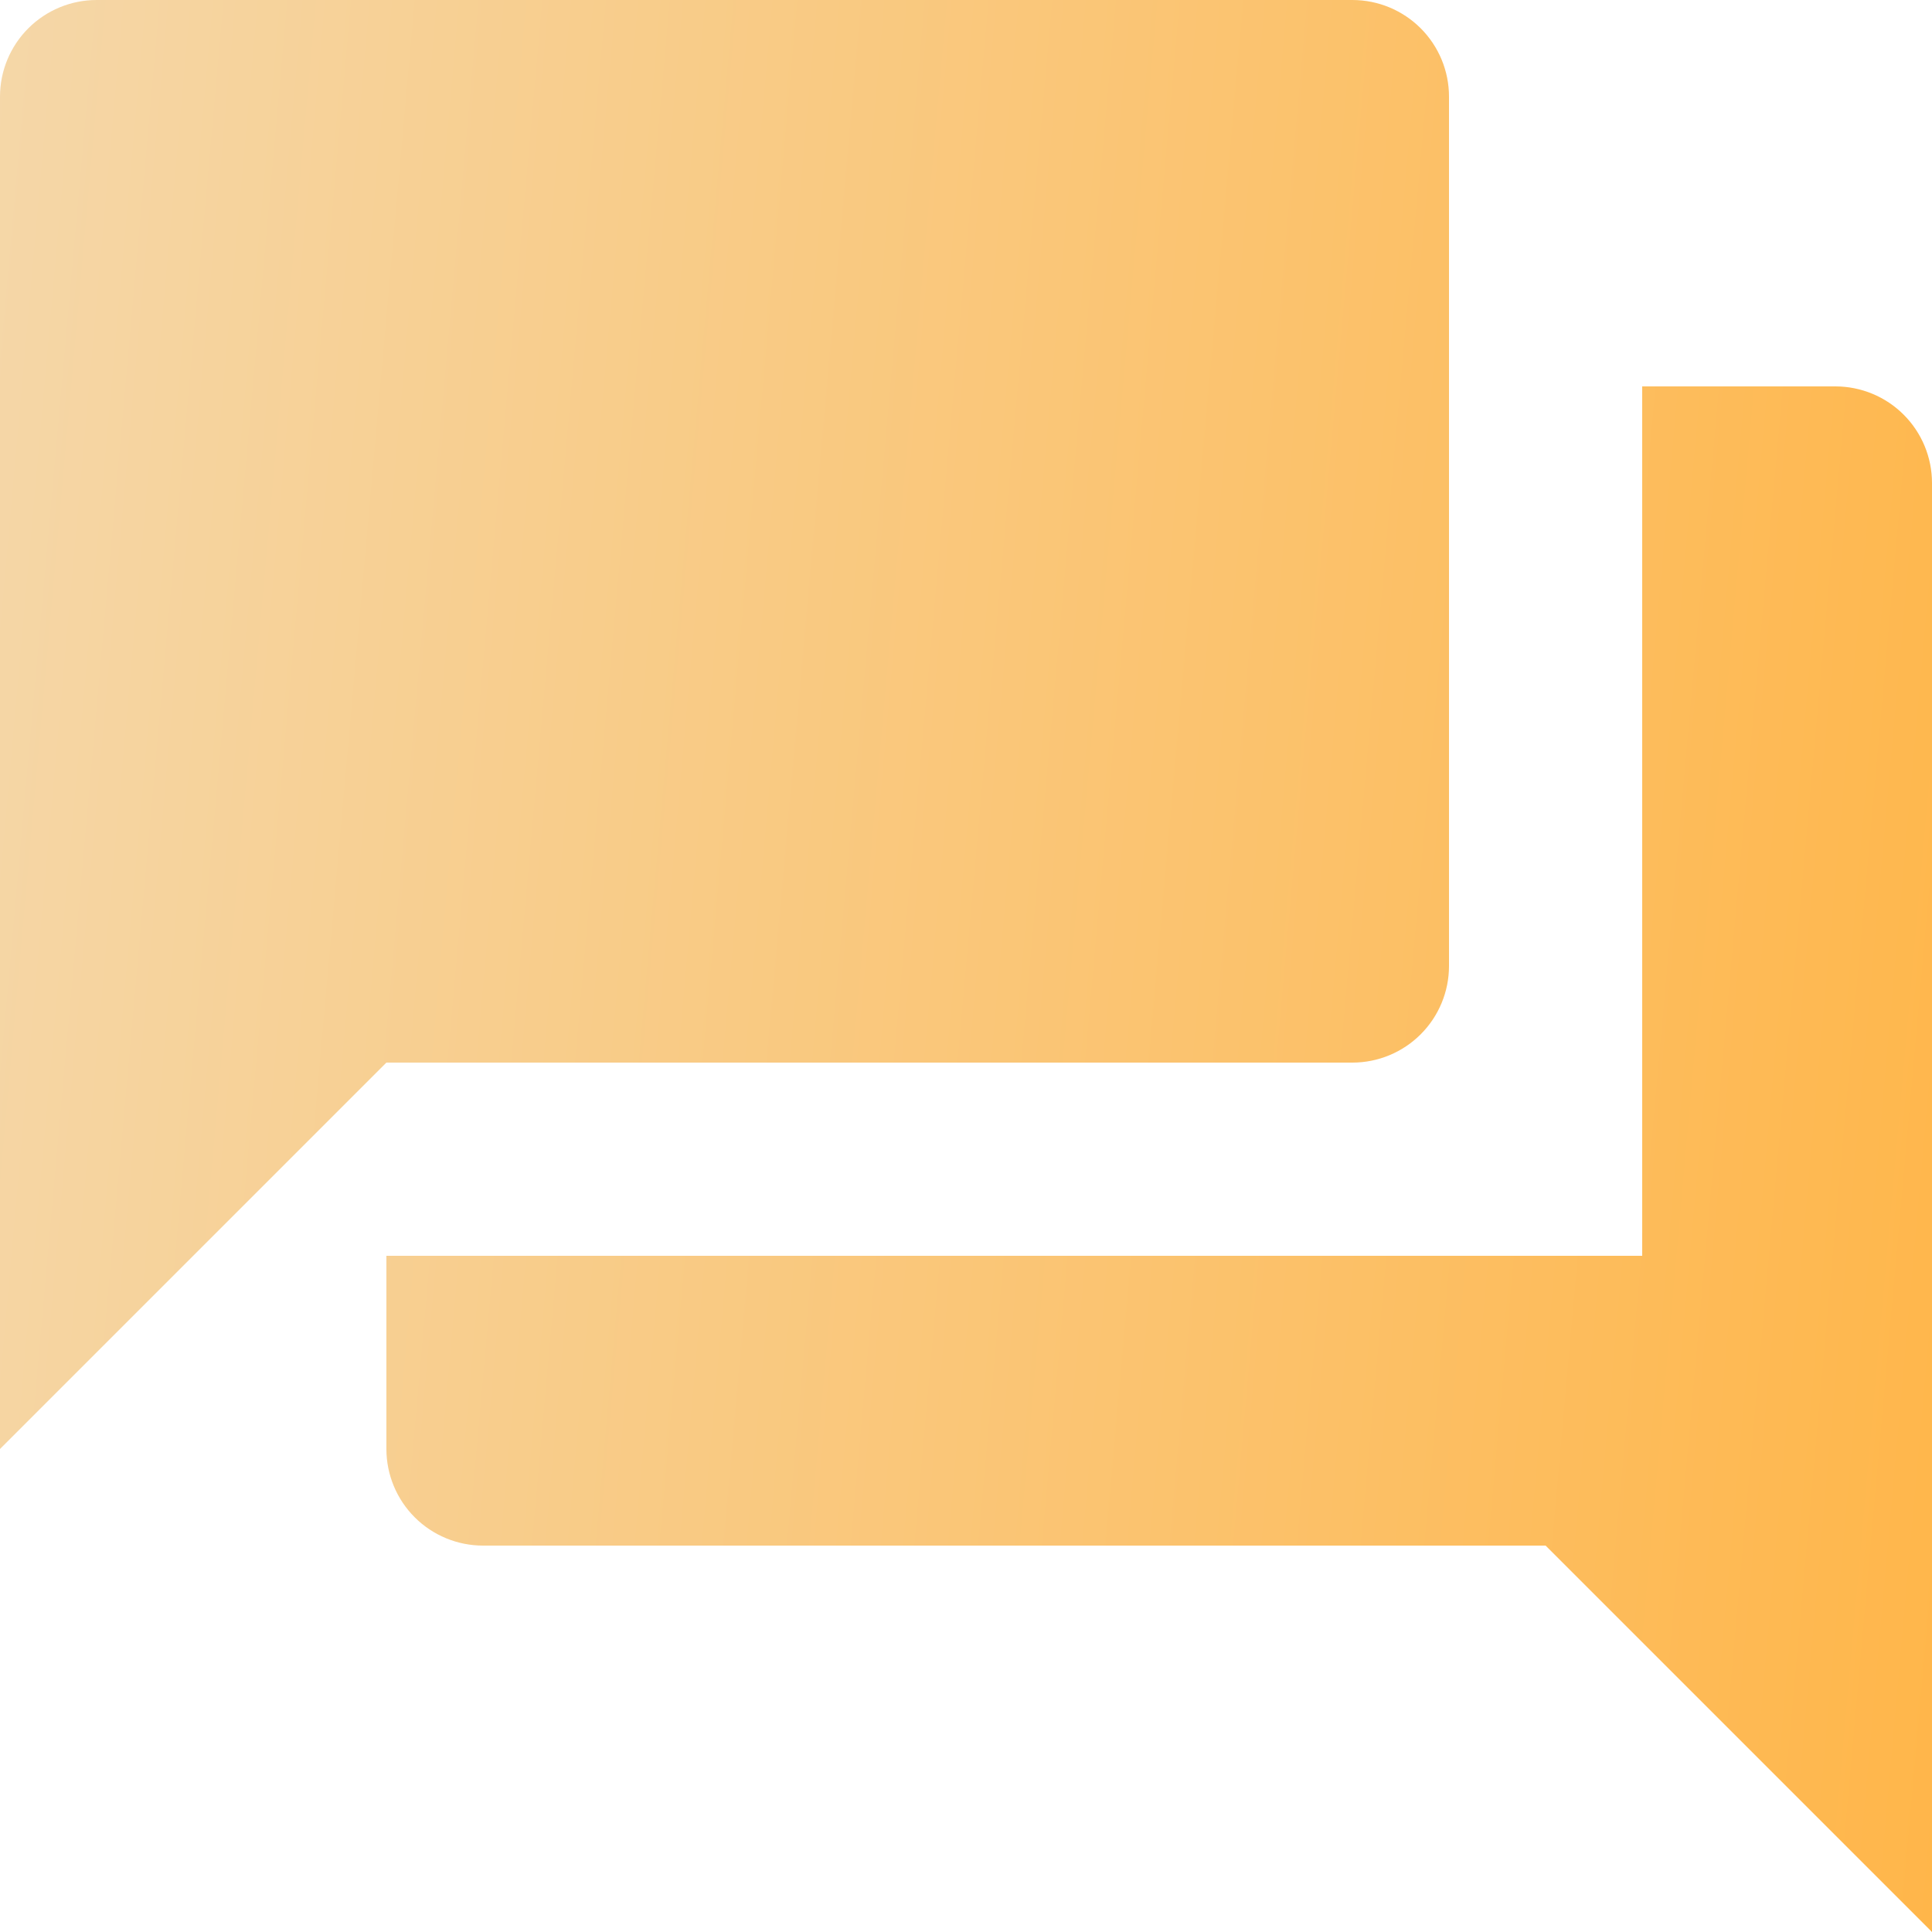 <?xml version="1.0" encoding="UTF-8"?> <svg xmlns="http://www.w3.org/2000/svg" width="40" height="40" viewBox="0 0 40 40" fill="none"><path d="M30 20V2C30 1.47 29.789 0.961 29.414 0.586C29.039 0.211 28.53 0 28 0H2C1.47 0 0.961 0.211 0.586 0.586C0.211 0.961 0 1.47 0 2V30L8 22H28C28.53 22 29.039 21.789 29.414 21.414C29.789 21.039 30 20.53 30 20ZM38 8H34V26H8V30C8 30.53 8.211 31.039 8.586 31.414C8.961 31.789 9.47 32 10 32H32L40 40V10C40 9.47 39.789 8.961 39.414 8.586C39.039 8.211 38.53 8 38 8Z" fill="url(#paint0_linear_2110_367)"></path><defs><linearGradient id="paint0_linear_2110_367" x1="0" y1="0" x2="43.228" y2="3.861" gradientUnits="userSpaceOnUse"><stop stop-color="#F5D7A8"></stop><stop offset="1" stop-color="#FFB64A"></stop></linearGradient></defs></svg> 